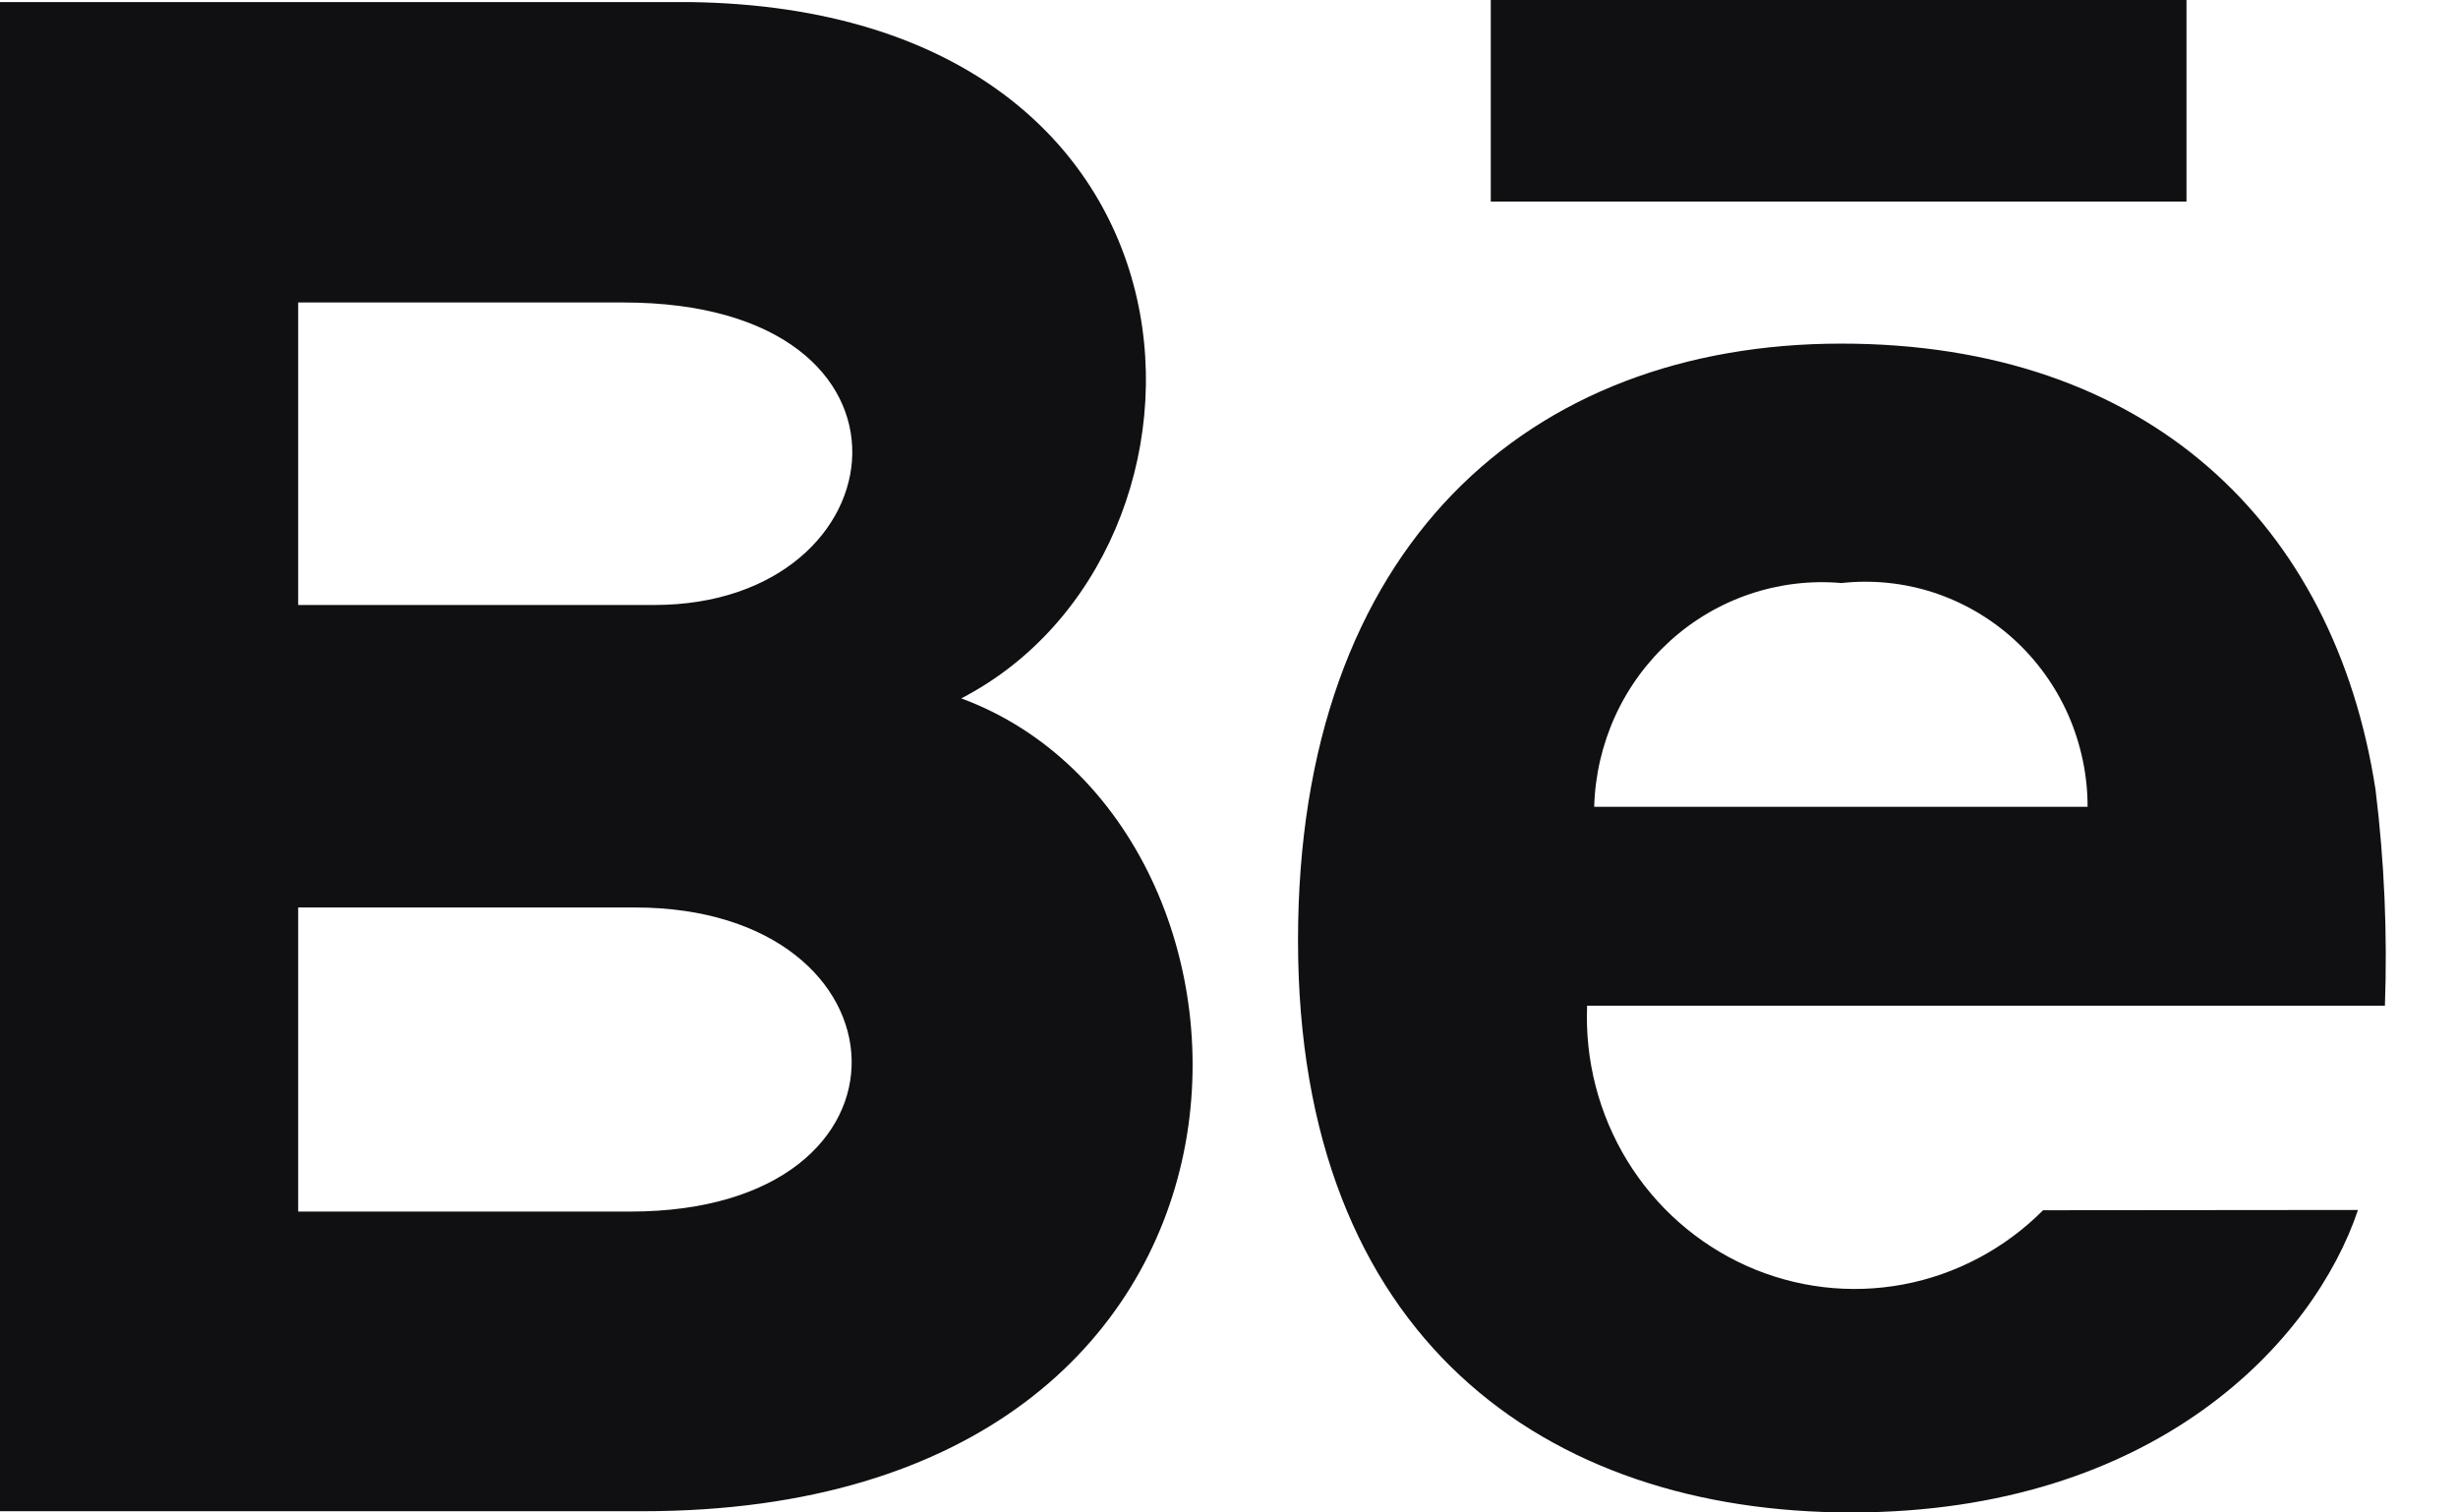<?xml version="1.0" encoding="UTF-8"?> <svg xmlns="http://www.w3.org/2000/svg" width="26" height="16" viewBox="0 0 26 16" fill="none"><path d="M23.128 2.133H15.769V0H23.128V2.133ZM24.942 12.8C24.478 14.183 22.809 16 19.58 16C16.351 16 13.73 14.156 13.73 9.947C13.73 5.776 16.175 3.635 19.477 3.635C22.717 3.635 24.695 5.536 25.128 8.356C25.221 9.113 25.254 9.876 25.227 10.639H16.788C16.764 11.216 16.912 11.787 17.212 12.278C17.512 12.769 17.952 13.156 18.472 13.39C18.993 13.624 19.571 13.693 20.131 13.588C20.691 13.483 21.207 13.209 21.611 12.803L24.942 12.8ZM16.863 8.535H22.082C22.082 8.2 22.012 7.87 21.878 7.564C21.743 7.259 21.546 6.985 21.301 6.762C21.055 6.539 20.766 6.371 20.452 6.268C20.138 6.166 19.806 6.132 19.478 6.168C19.151 6.139 18.822 6.179 18.51 6.284C18.199 6.389 17.912 6.557 17.667 6.779C17.422 7.001 17.224 7.271 17.086 7.573C16.948 7.875 16.872 8.202 16.863 8.535ZM6.797 15.987H0V0.022H7.309C13.066 0.108 13.176 5.832 10.168 7.388C13.807 8.733 13.929 15.987 6.797 15.987ZM3.154 6.4H6.922C9.558 6.4 9.977 3.2 6.594 3.2H3.154V6.4ZM6.715 9.6H3.154V12.817H6.666C9.878 12.817 9.684 9.6 6.715 9.6Z" fill="#101012"></path></svg> 